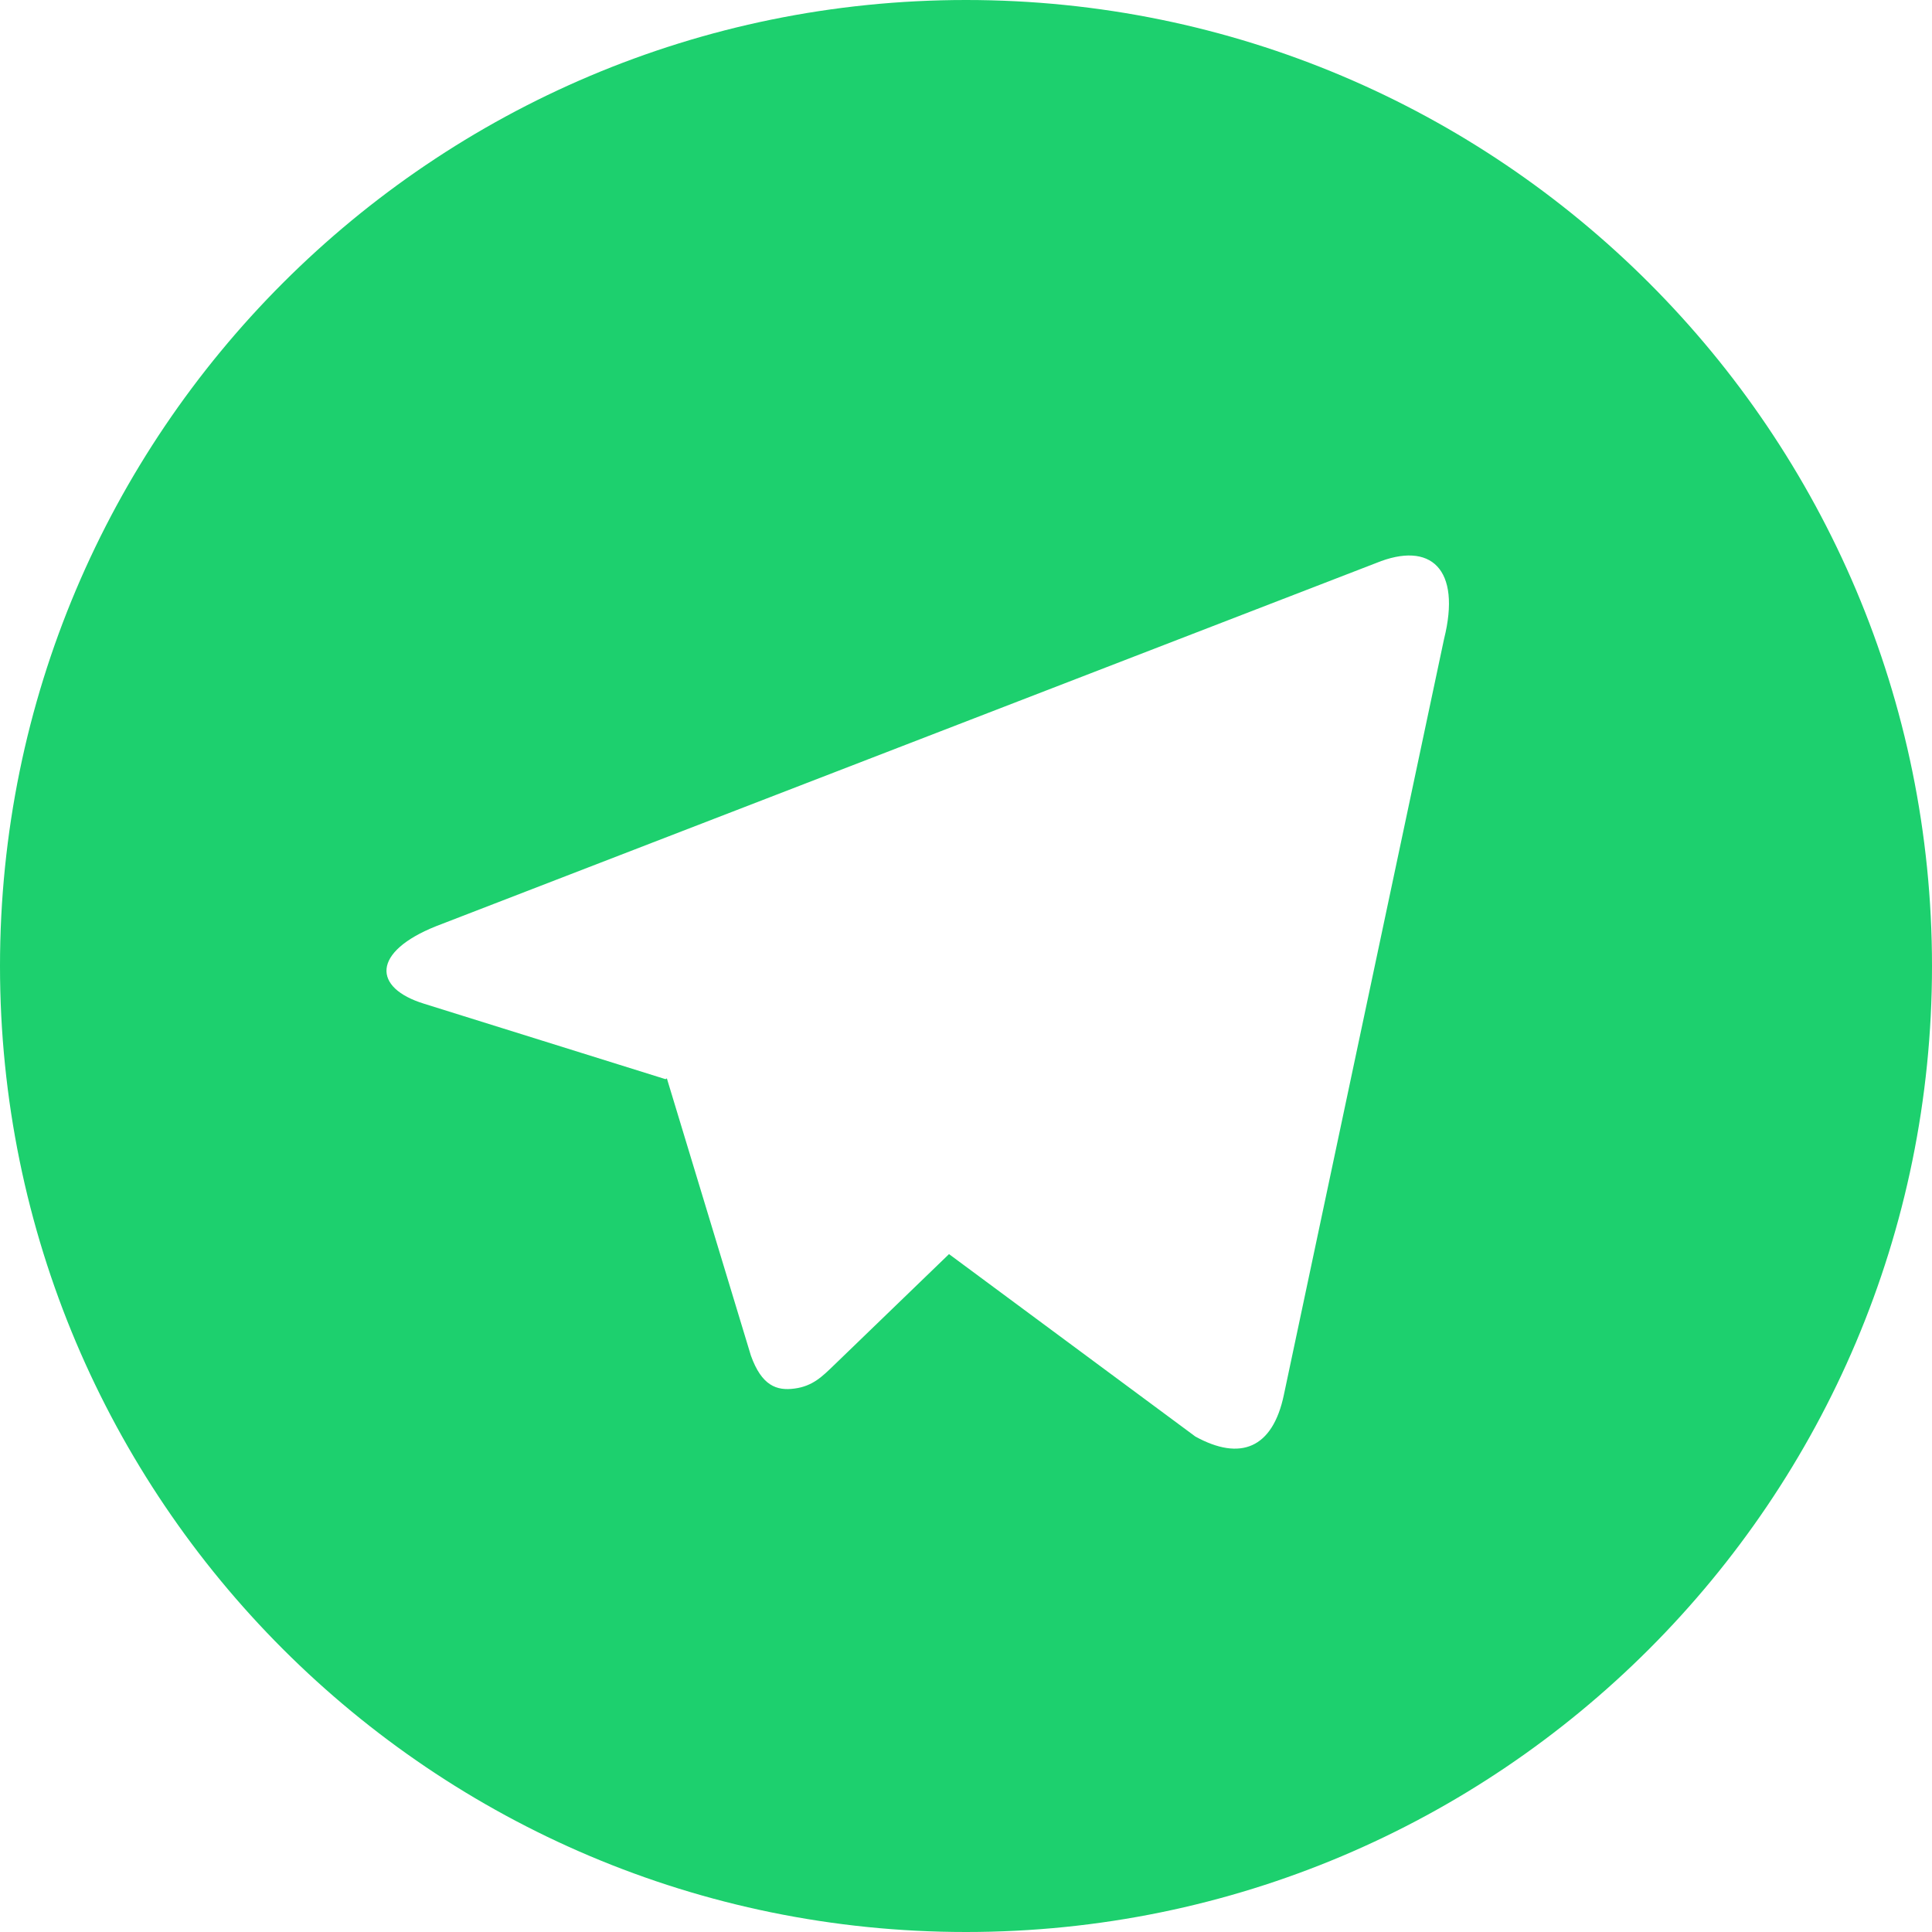 <svg width="24" height="24" viewBox="0 0 24 24" fill="none" xmlns="http://www.w3.org/2000/svg">
<path d="M12 24C5.372 24 0 18.628 0 12.001C0 5.373 5.372 0 12 0C18.628 0 24 5.373 24 12.001C24 18.628 18.628 24 12 24ZM8.268 13.405L8.284 13.396L9.328 16.84C9.462 17.213 9.647 17.28 9.871 17.249C10.097 17.219 10.216 17.098 10.363 16.956L11.789 15.579L14.849 17.845C15.408 18.153 15.81 17.993 15.949 17.326L17.938 7.94C18.157 7.066 17.773 6.716 17.095 6.994L5.416 11.506C4.619 11.825 4.624 12.272 5.272 12.47L8.268 13.406V13.405Z" fill="#1DD06E"/>
</svg>
